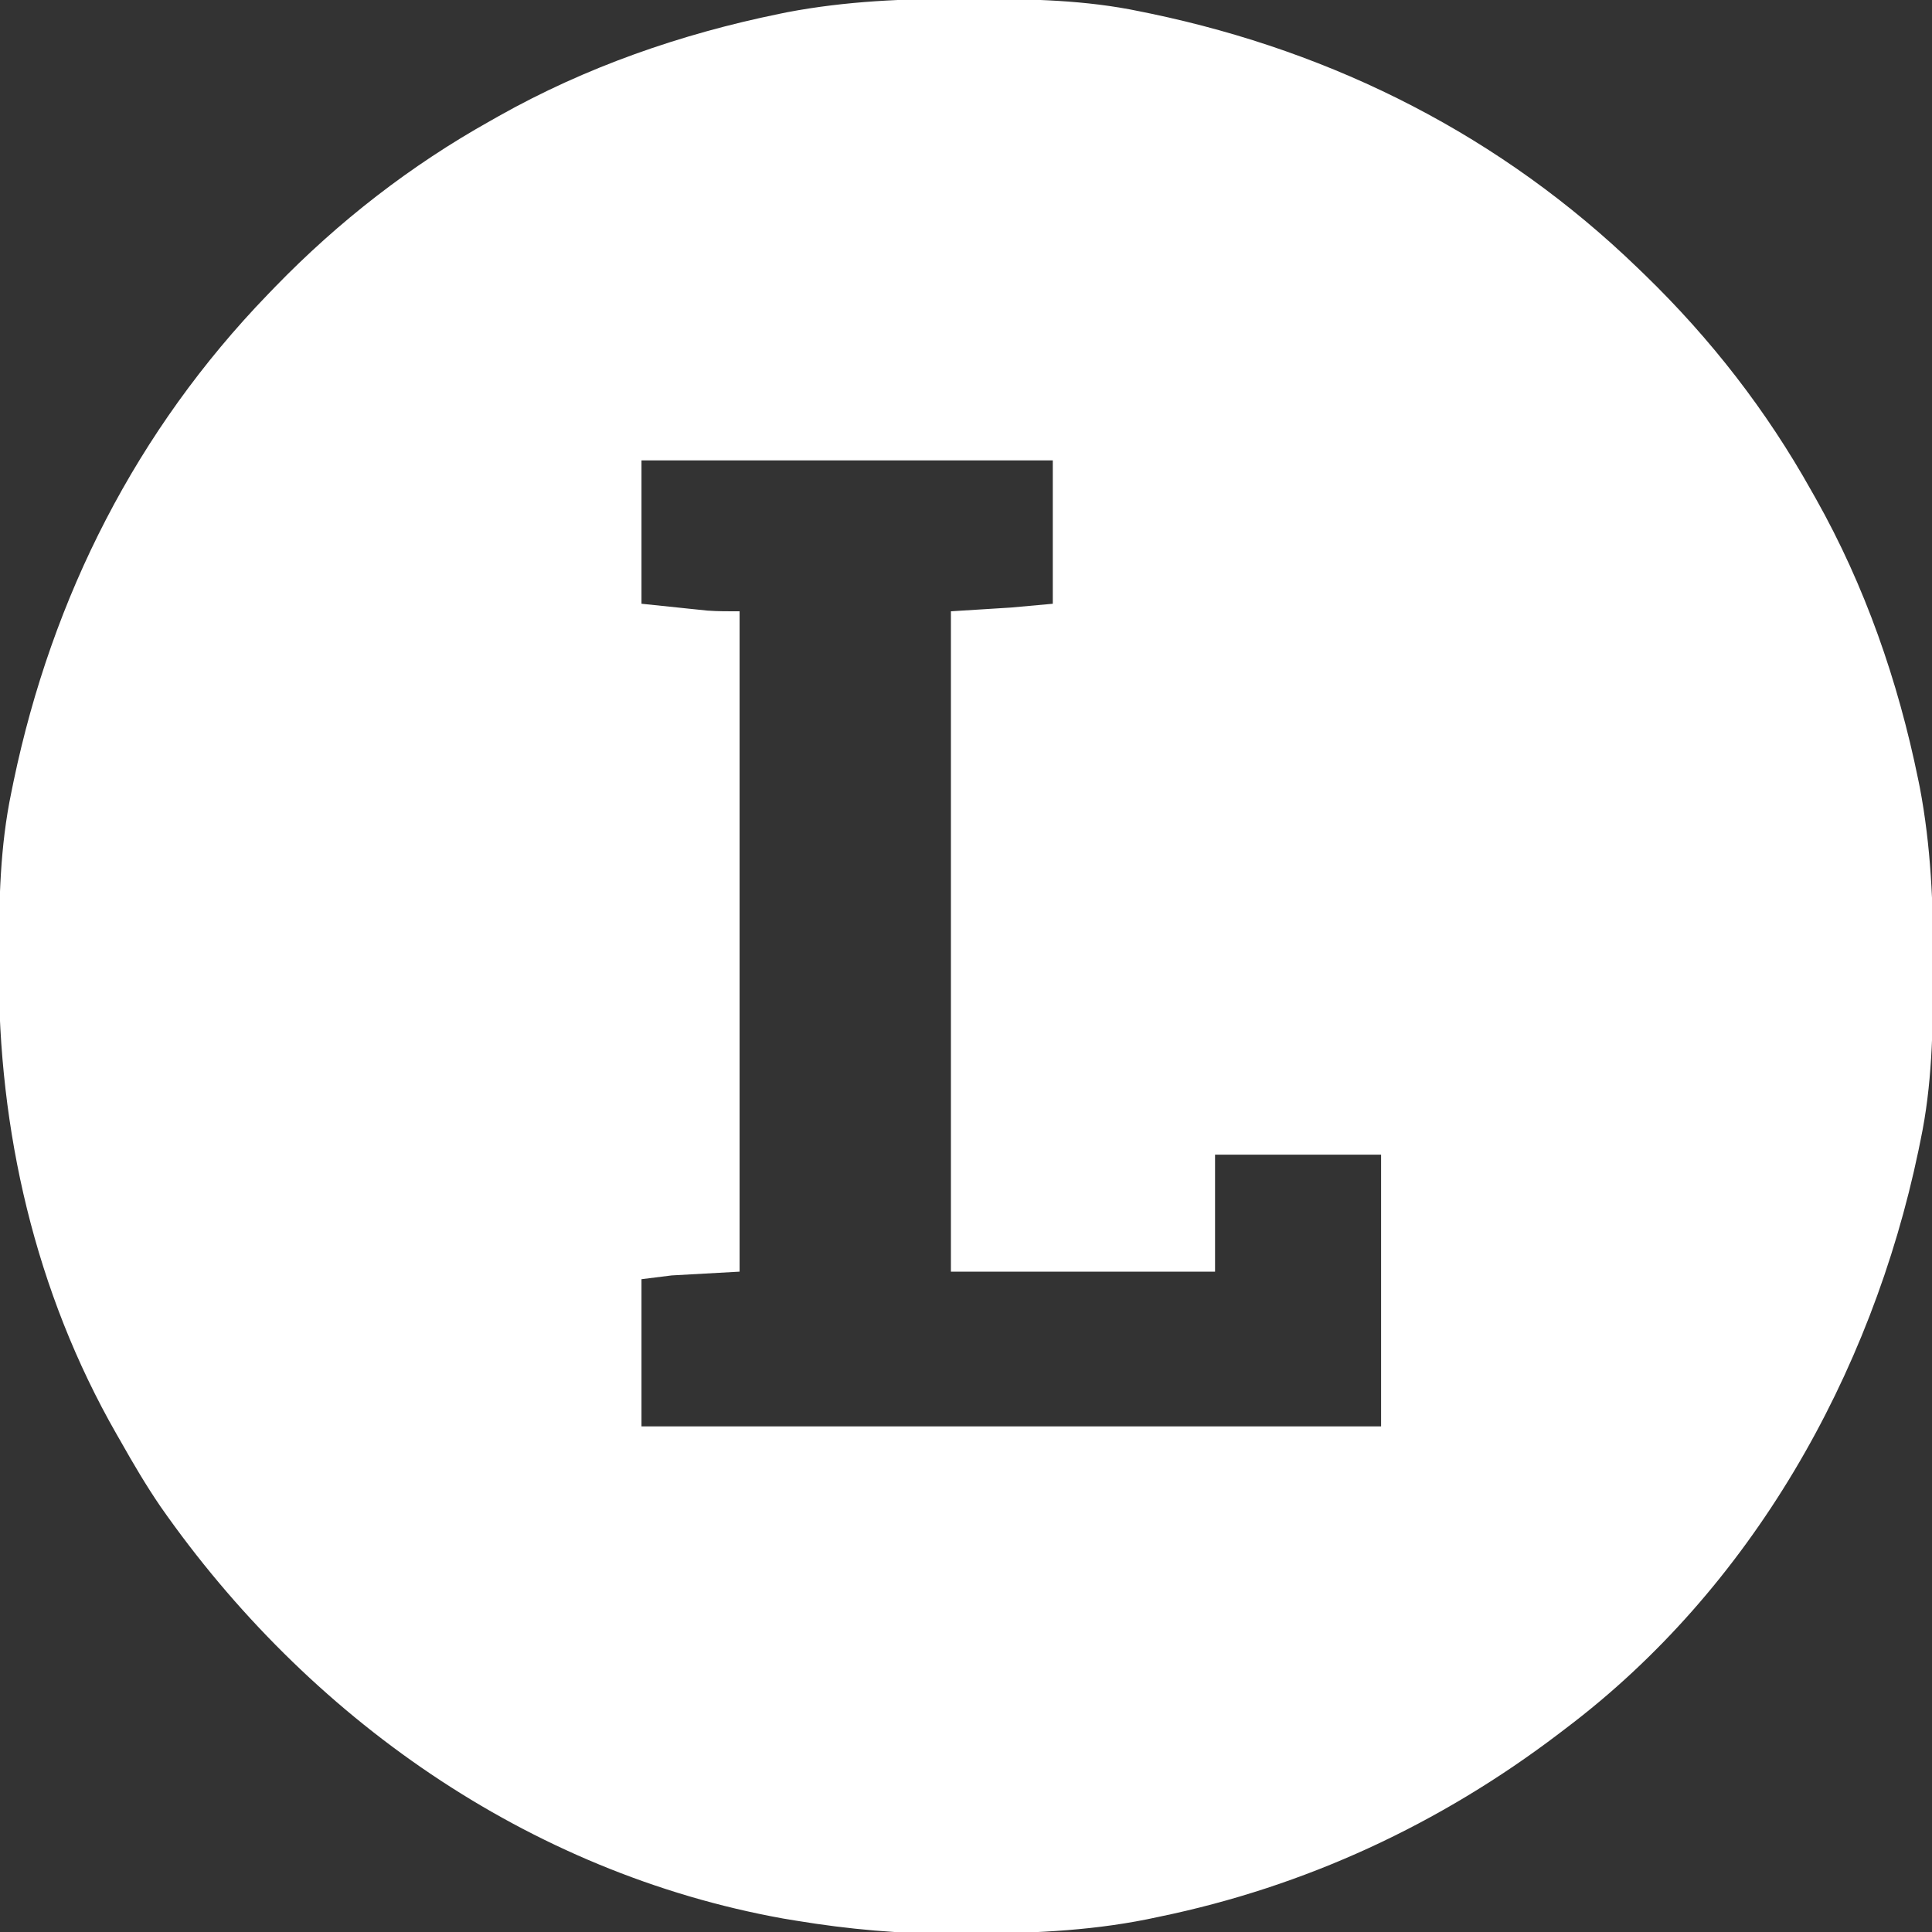 <?xml version="1.0" encoding="UTF-8"?>
<svg version="1.1" xmlns="http://www.w3.org/2000/svg" width="512" height="512">
<rect width="100%" height="100%" fill="#333333" stroke="none"/>
<path d="M0 0 C1.018 0.002 2.036 0.004 3.085 0.007 C17.694 0.056 32.026 0.307 46.375 3.312 C47.35 3.511 48.325 3.71 49.329 3.915 C98.337 14.166 142.341 36.505 178.375 71.312 C178.996 71.911 179.617 72.51 180.256 73.127 C197.711 90.058 212.495 109.07 224.375 130.312 C224.773 131.014 225.171 131.715 225.581 132.438 C238.613 155.579 247.366 180.753 252.688 206.75 C252.835 207.469 252.982 208.188 253.134 208.928 C256.108 224.575 256.748 240.048 256.688 255.938 C256.685 256.955 256.683 257.973 256.681 259.022 C256.631 273.631 256.38 287.963 253.375 302.312 C253.077 303.775 253.077 303.775 252.773 305.267 C240.329 364.753 208.416 421.279 159.375 458.312 C158.759 458.783 158.143 459.254 157.508 459.739 C125.903 483.761 90.3 500.3 51.375 508.312 C49.873 508.628 49.873 508.628 48.341 508.95 C32.265 512.169 16.339 512.7 0 512.75 C-0.959 512.756 -1.918 512.763 -2.906 512.769 C-17.035 512.827 -30.687 511.615 -44.625 509.312 C-45.763 509.125 -46.901 508.937 -48.073 508.743 C-115.745 496.564 -174.147 455.365 -213.107 399.538 C-216.909 393.963 -220.318 388.19 -223.625 382.312 C-223.985 381.686 -224.345 381.06 -224.716 380.416 C-246.331 342.663 -256.102 299.892 -255.938 256.688 C-255.935 255.67 -255.933 254.652 -255.931 253.603 C-255.881 238.994 -255.63 224.662 -252.625 210.312 C-252.426 209.338 -252.228 208.363 -252.023 207.358 C-241.771 158.351 -219.432 114.346 -184.625 78.312 C-184.026 77.692 -183.427 77.071 -182.81 76.431 C-165.88 58.976 -146.867 44.193 -125.625 32.312 C-124.573 31.716 -124.573 31.716 -123.5 31.107 C-100.358 18.074 -75.184 9.321 -49.188 4 C-48.469 3.853 -47.75 3.705 -47.009 3.553 C-31.363 0.58 -15.889 -0.061 0 0 Z M-85.625 122.312 C-85.625 134.852 -85.625 147.393 -85.625 160.312 C-82.449 160.643 -79.272 160.972 -76 161.312 C-75.01 161.417 -74.021 161.521 -73.001 161.629 C-72.204 161.71 -71.407 161.791 -70.586 161.875 C-69.779 161.959 -68.973 162.043 -68.142 162.129 C-65.31 162.335 -62.465 162.312 -59.625 162.312 C-59.625 220.062 -59.625 277.812 -59.625 337.312 C-65.565 337.642 -71.505 337.973 -77.625 338.312 C-80.265 338.642 -82.905 338.973 -85.625 339.312 C-85.625 352.183 -85.625 365.053 -85.625 378.312 C-20.945 378.312 43.735 378.312 110.375 378.312 C110.375 354.553 110.375 330.793 110.375 306.312 C95.855 306.312 81.335 306.312 66.375 306.312 C66.375 316.543 66.375 326.772 66.375 337.312 C43.275 337.312 20.175 337.312 -3.625 337.312 C-3.625 279.562 -3.625 221.812 -3.625 162.312 C4.295 161.817 4.295 161.817 12.375 161.312 C16.005 160.982 19.635 160.653 23.375 160.312 C23.375 147.773 23.375 135.232 23.375 122.312 C-12.595 122.312 -48.565 122.312 -85.625 122.312 Z " fill="#FFFFFF" transform="translate(255.625,-0.312)"/>
</svg>
